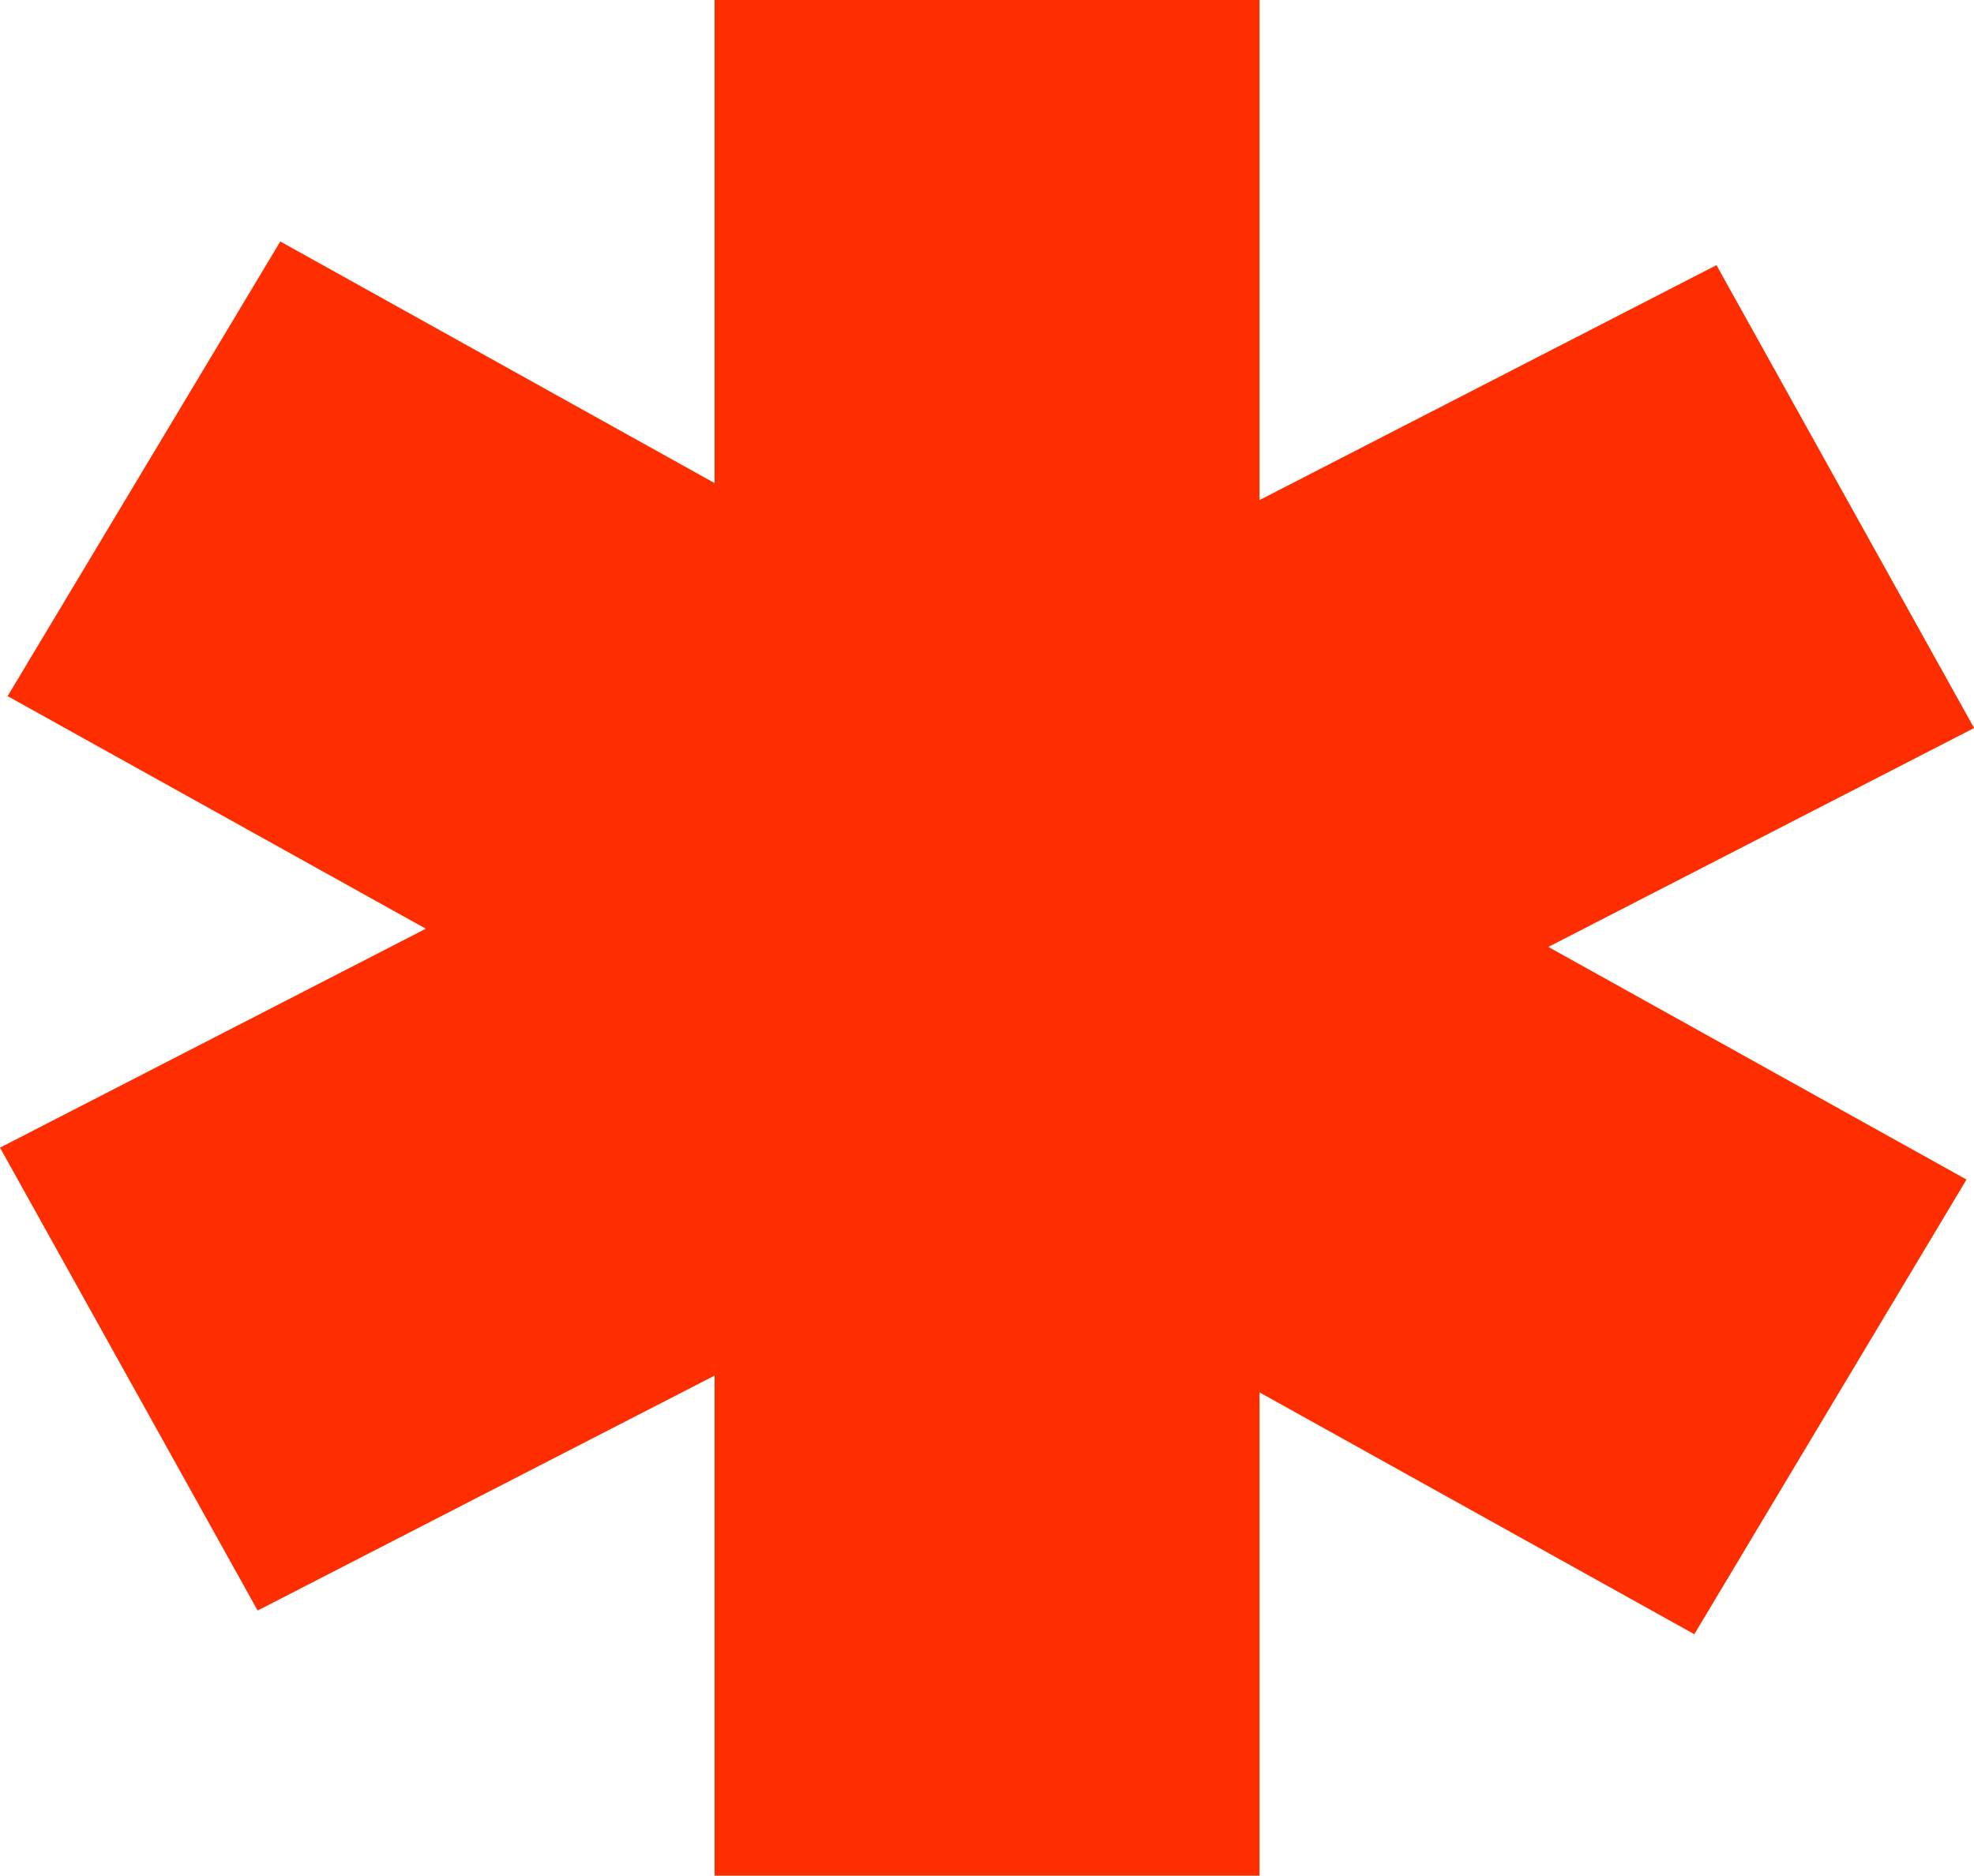 <svg xmlns="http://www.w3.org/2000/svg" id="Capa_1" data-name="Capa 1" viewBox="0 0 168.4 160.02"><defs><style>.cls-1{fill:#ff2e00;}</style></defs><rect class="cls-1" x="60.96" width="46.49" height="160.02"></rect><polygon class="cls-1" points="0.65 59.39 144.54 139.42 167.76 100.63 23.91 20.6 0.65 59.39"></polygon><polygon class="cls-1" points="0 97.91 21.98 137.4 168.41 62.11 146.43 22.62 0 97.91"></polygon></svg>